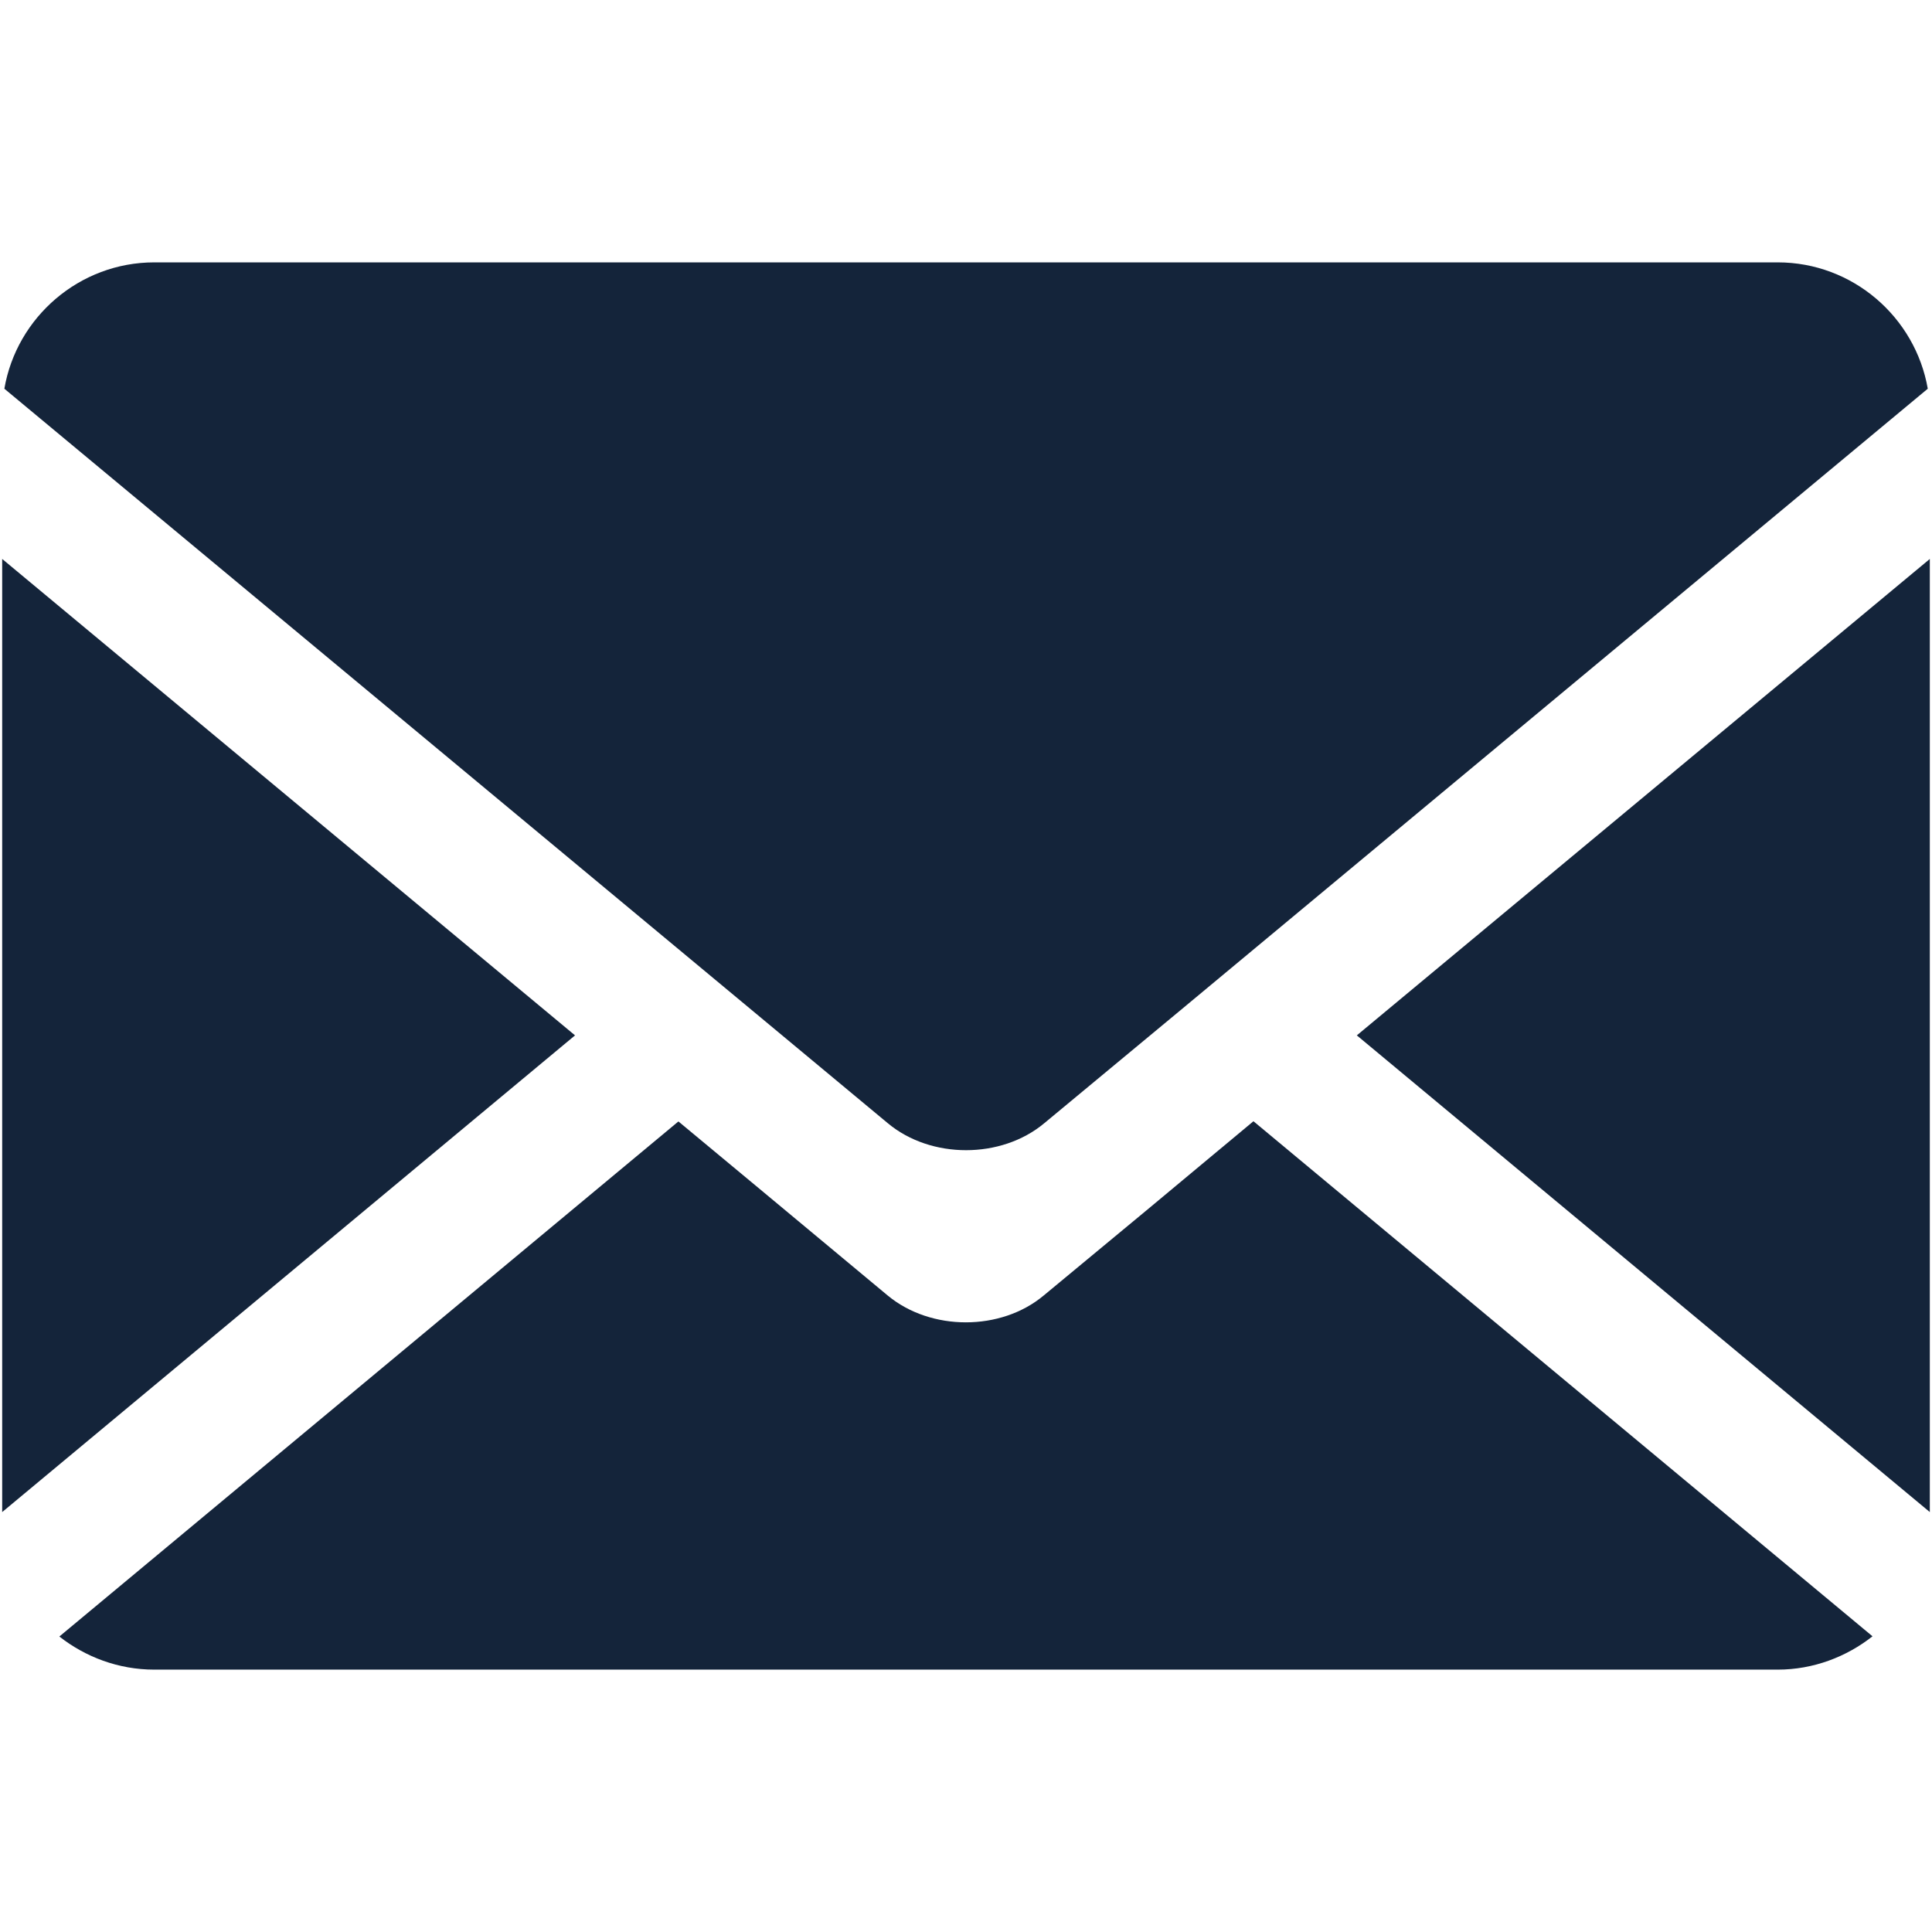 <?xml version="1.0" encoding="utf-8"?>
<!-- Generator: Adobe Illustrator 16.0.0, SVG Export Plug-In . SVG Version: 6.00 Build 0)  -->
<!DOCTYPE svg PUBLIC "-//W3C//DTD SVG 1.1//EN" "http://www.w3.org/Graphics/SVG/1.1/DTD/svg11.dtd">
<svg version="1.1" id="Layer_1" xmlns="http://www.w3.org/2000/svg" xmlns:xlink="http://www.w3.org/1999/xlink" x="0px" y="0px"
	 width="28.35px" height="28.35px" viewBox="0 0 28.35 28.35" enable-background="new 0 0 28.35 28.35" xml:space="preserve">
<g>
	<polygon fill="#14243A" points="0.032,8.202 0.032,22.188 8.438,15.193 	"/>
	<path fill="#14243A" d="M26.086,3.85H2.264c-1.099,0-2.02,0.804-2.2,1.854l11.114,9.24l1.852,1.54c0.632,0.525,1.66,0.525,2.291,0
		l1.947-1.615l11.02-9.165C28.105,4.653,27.186,3.85,26.086,3.85z"/>
	<polygon fill="#14243A" points="28.318,22.188 28.318,8.202 19.91,15.193 	"/>
	<path fill="#14243A" d="M16.824,17.76l-1.51,1.251c-0.627,0.524-1.654,0.524-2.287,0l-1.938-1.613l-1.134-0.942l-9.084,7.558
		C1.253,24.314,1.738,24.5,2.264,24.5h23.822c0.523,0,1.01-0.188,1.391-0.489l-9.084-7.558L16.824,17.76z"/>
</g>
</svg>
